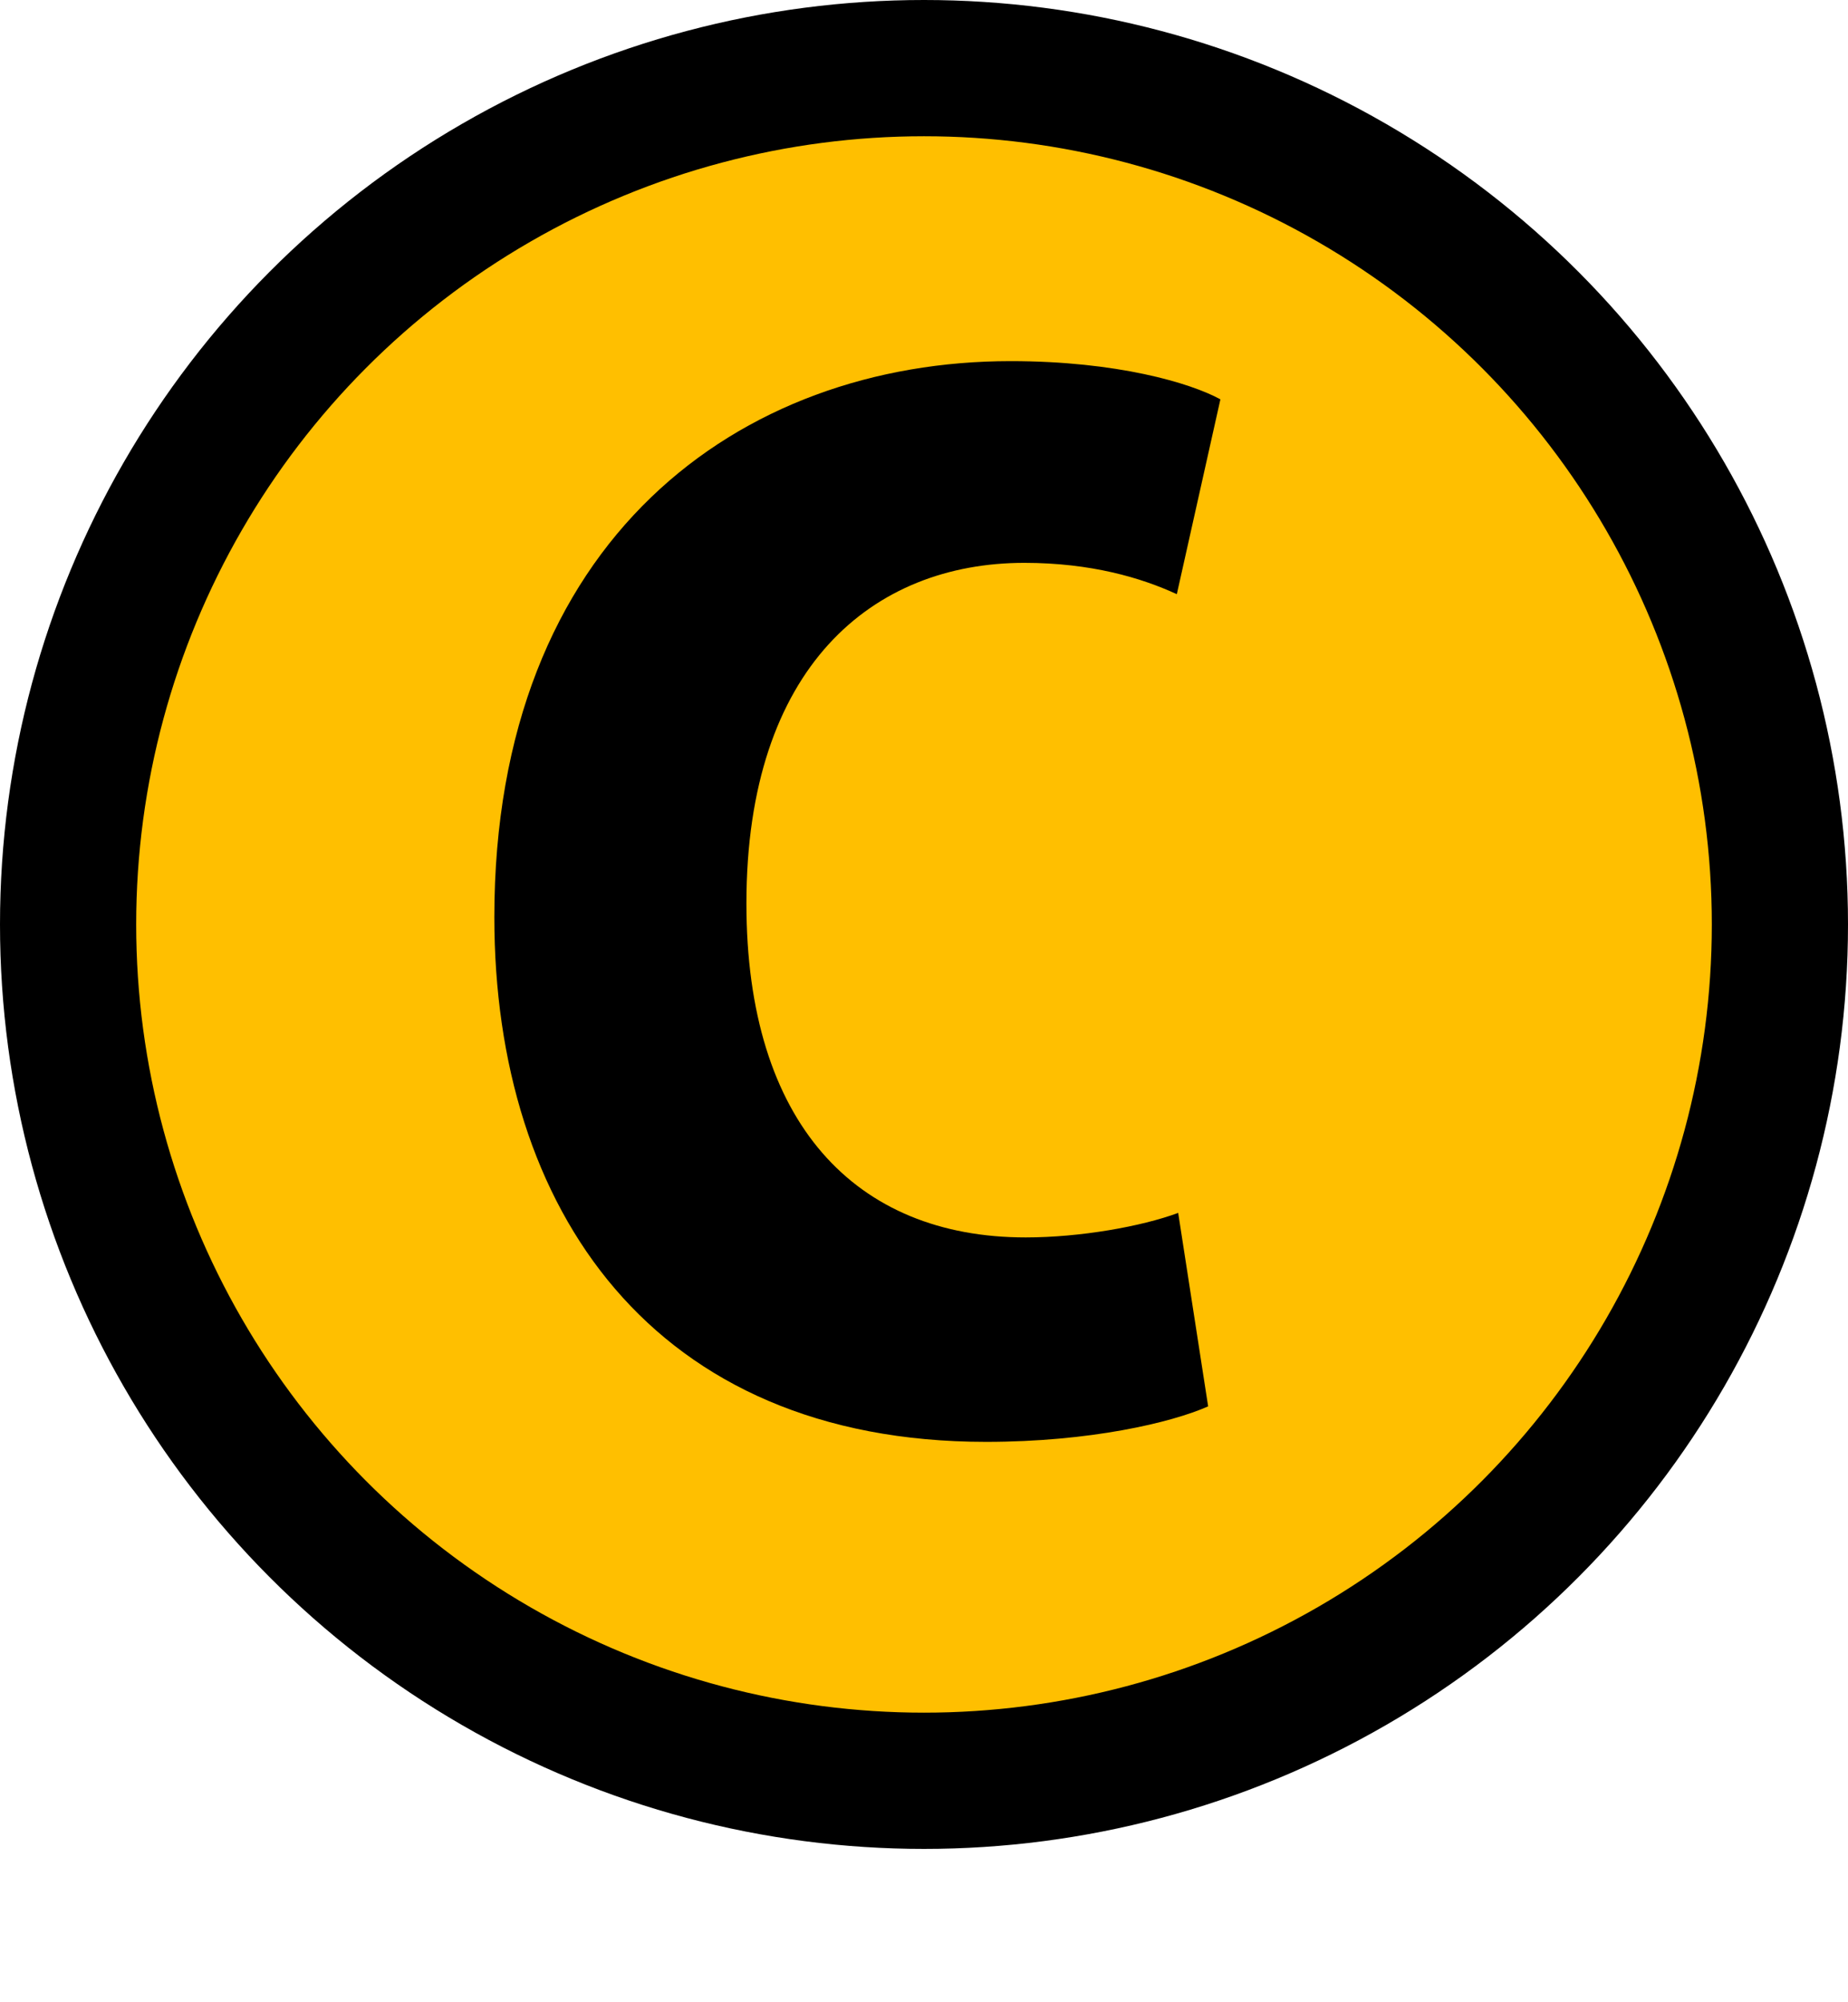 <?xml version="1.0" encoding="utf-8"?>
<!-- Generator: Adobe Illustrator 16.0.5, SVG Export Plug-In . SVG Version: 6.00 Build 0)  -->
<!DOCTYPE svg PUBLIC "-//W3C//DTD SVG 1.1//EN" "http://www.w3.org/Graphics/SVG/1.1/DTD/svg11.dtd">
<svg version="1.1" id="レイヤー_1" xmlns="http://www.w3.org/2000/svg" xmlns:xlink="http://www.w3.org/1999/xlink" x="0px"
	 y="0px" width="27.14px" height="29.384px" viewBox="0 0 27.14 29.384" enable-background="new 0 0 27.14 29.384"
	 xml:space="preserve">
<circle fill="#FFBF00" stroke="#000000" stroke-width="2" stroke-miterlimit="10" cx="13.57" cy="13.57" r="12.57"/>
<g>
	<path d="M17.743,20.644c-0.541,0.24-1.741,0.521-3.261,0.521c-4.901,0-7.222-3.421-7.222-7.702c0-5.542,3.601-8.162,7.582-8.162
		c1.561,0,2.641,0.32,3.081,0.561l-0.64,2.86c-0.52-0.24-1.26-0.46-2.24-0.46c-2.221,0-4.081,1.52-4.081,5.001
		c0,3.221,1.601,4.901,4.101,4.901c0.8,0,1.7-0.16,2.24-0.36L17.743,20.644z"/>
</g>
</svg>
